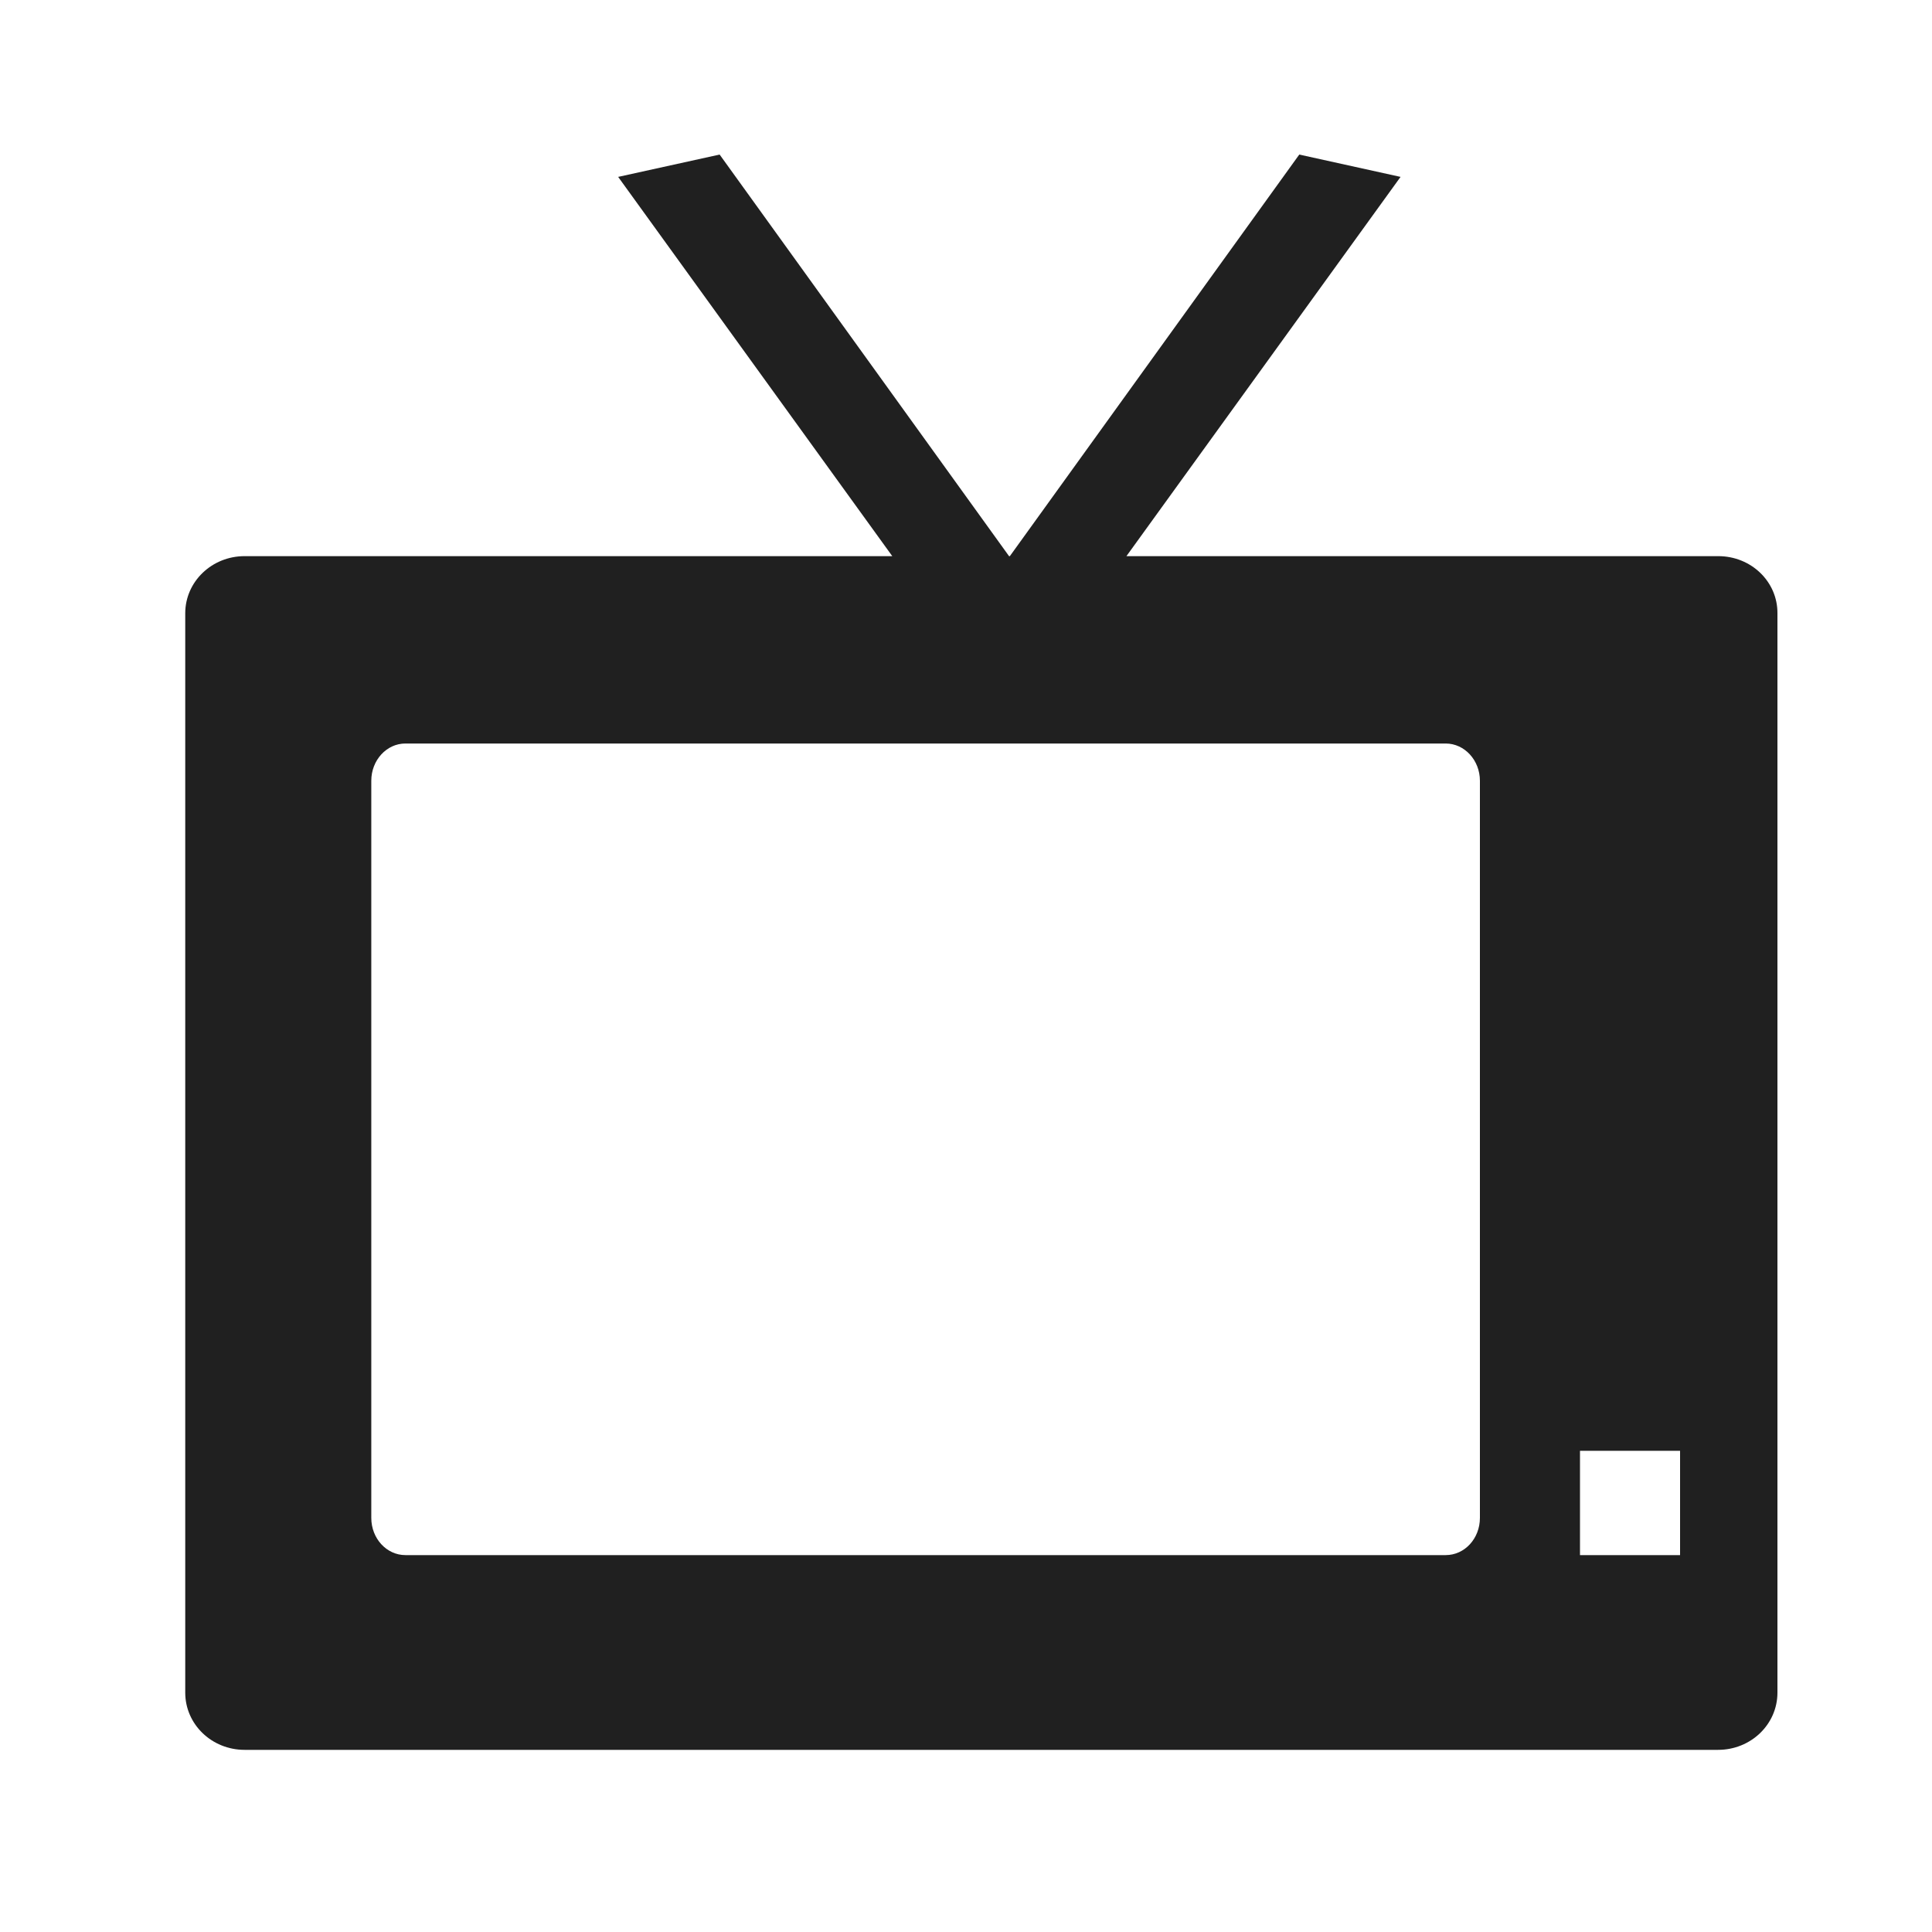 <svg width="50" height="50" viewBox="0 0 50 50" fill="none" xmlns="http://www.w3.org/2000/svg">
<path fill-rule="evenodd" clip-rule="evenodd" d="M44.467 14.393H29.152L36.246 4.578L33.625 4L26.135 14.393H26.114L18.624 4L15.998 4.578L23.092 14.393H6.33C5.481 14.393 4.794 15.054 4.794 15.872V43.805C4.794 44.626 5.481 45.286 6.33 45.286H44.462C45.314 45.286 46 44.626 46 43.805V15.872C46.005 15.051 45.319 14.393 44.467 14.393ZM38.3 39.283C38.3 39.816 37.907 40.246 37.414 40.246H10.492C10.005 40.246 9.609 39.816 9.609 39.283V20.205C9.609 19.677 10.002 19.242 10.492 19.242H37.414C37.904 19.242 38.3 19.677 38.3 20.205V39.283ZM43.48 40.246H40.89V37.547H43.48V40.246Z" fill="#202020"/>
</svg>
